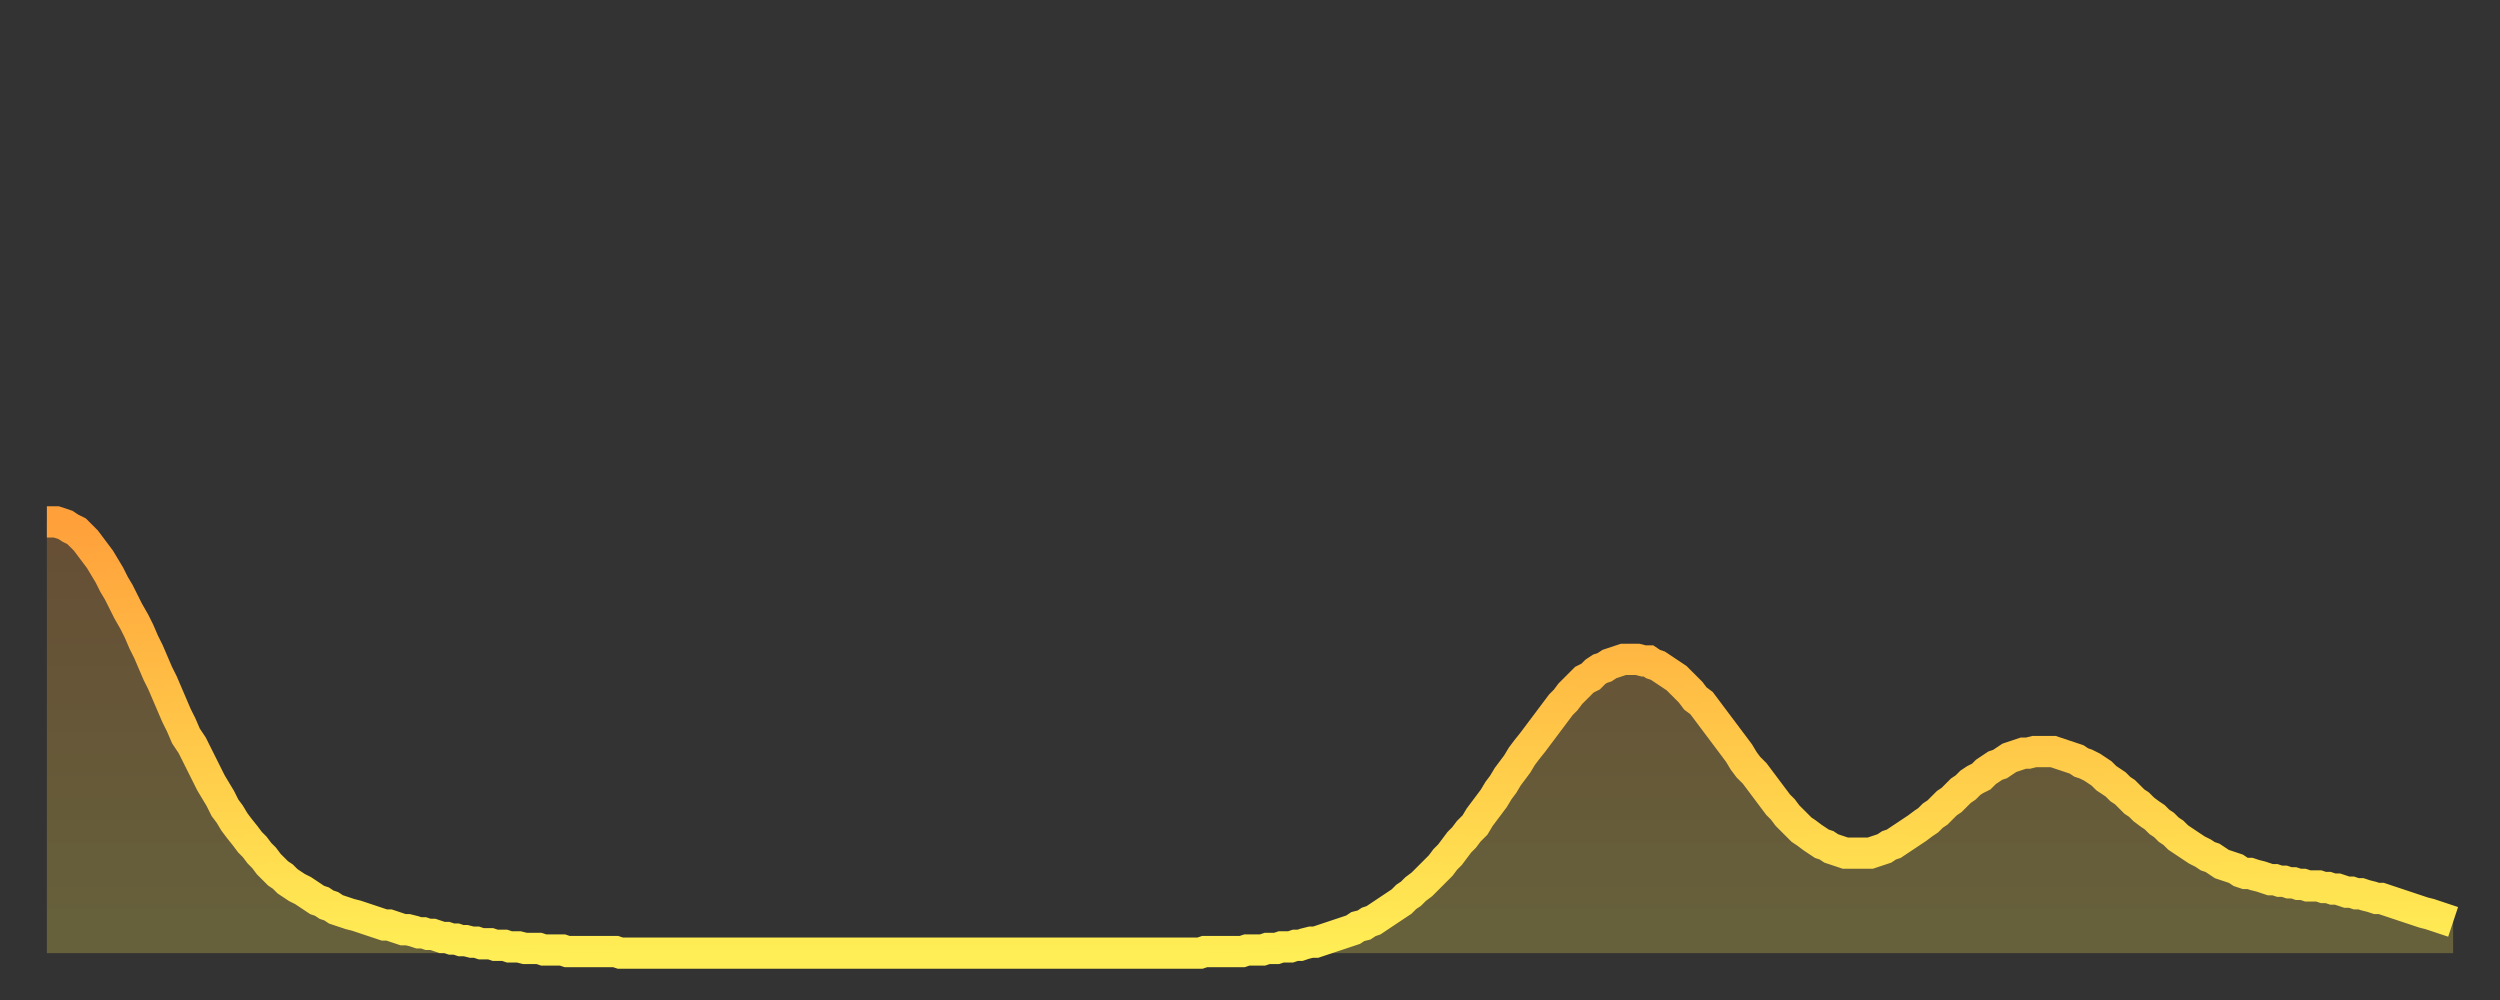 <?xml version="1.0" encoding="utf-8" ?>
<svg baseProfile="full" height="64" version="1.1" width="160" xmlns="http://www.w3.org/2000/svg" xmlns:ev="http://www.w3.org/2001/xml-events" xmlns:xlink="http://www.w3.org/1999/xlink"><rect width="100%" height="100%" fill="#333333" stroke="none"/><defs><linearGradient id="id2866124" x1="0" x2="0" y1="0" y2="1"><stop offset="0%" stop-color="#ffa03b" /><stop offset="50%" stop-color="#ffc748" /><stop offset="100%" stop-color="#ffee55" /></linearGradient></defs><g transform="translate(3,3)"><g><path d="M 0.0 30.4 0.3 30.4 0.6 30.4 0.9 30.5 1.2 30.6 1.5 30.8 1.9 31.0 2.2 31.3 2.5 31.6 2.8 32.0 3.1 32.4 3.4 32.8 3.7 33.3 4.0 33.8 4.3 34.4 4.6 34.9 4.9 35.5 5.2 36.1 5.6 36.8 5.9 37.4 6.2 38.1 6.5 38.7 6.8 39.4 7.1 40.1 7.4 40.7 7.7 41.4 8.0 42.1 8.3 42.8 8.6 43.4 8.9 44.1 9.3 44.7 9.6 45.3 9.9 45.9 10.2 46.5 10.5 47.1 10.8 47.6 11.1 48.1 11.4 48.7 11.7 49.1 12.0 49.6 12.3 50.0 12.7 50.5 13.0 50.9 13.3 51.2 13.6 51.6 13.9 51.9 14.2 52.3 14.5 52.6 14.8 52.9 15.1 53.1 15.4 53.4 15.7 53.6 16.0 53.8 16.4 54.0 16.7 54.2 17.0 54.4 17.3 54.6 17.6 54.7 17.9 54.9 18.2 55.0 18.5 55.2 18.8 55.3 19.1 55.4 19.4 55.5 19.8 55.6 20.1 55.7 20.4 55.8 20.7 55.9 21.0 56.0 21.3 56.1 21.6 56.2 21.9 56.2 22.2 56.3 22.5 56.4 22.8 56.5 23.1 56.5 23.5 56.6 23.8 56.7 24.1 56.7 24.4 56.8 24.7 56.8 25.0 56.9 25.3 57.0 25.6 57.0 25.9 57.1 26.2 57.1 26.5 57.2 26.8 57.2 27.2 57.3 27.5 57.3 27.8 57.4 28.1 57.4 28.4 57.4 28.7 57.5 29.0 57.5 29.3 57.5 29.6 57.6 29.9 57.6 30.2 57.6 30.6 57.7 30.9 57.7 31.2 57.7 31.5 57.7 31.8 57.8 32.1 57.8 32.4 57.8 32.7 57.8 33.0 57.8 33.3 57.9 33.6 57.9 33.9 57.9 34.3 57.9 34.6 57.9 34.9 57.9 35.2 57.9 35.5 57.9 35.8 57.9 36.1 57.9 36.4 57.9 36.7 58.0 37.0 58.0 37.3 58.0 37.7 58.0 38.0 58.0 38.3 58.0 38.6 58.0 38.9 58.0 39.2 58.0 39.5 58.0 39.8 58.0 40.1 58.0 40.4 58.0 40.7 58.0 41.0 58.0 41.4 58.0 41.7 58.0 42.0 58.0 42.3 58.0 42.6 58.0 42.9 58.0 43.2 58.0 43.5 58.0 43.8 58.0 44.1 58.0 44.4 58.0 44.7 58.0 45.1 58.0 45.4 58.0 45.7 58.0 46.0 58.0 46.3 58.0 46.6 58.0 46.9 58.0 47.2 58.0 47.5 58.0 47.8 58.0 48.1 58.0 48.5 58.0 48.8 58.0 49.1 58.0 49.4 58.0 49.7 58.0 50.0 58.0 50.3 58.0 50.6 58.0 50.9 58.0 51.2 58.0 51.5 58.0 51.8 58.0 52.2 58.0 52.5 58.0 52.8 58.0 53.1 58.0 53.4 58.0 53.7 58.0 54.0 58.0 54.3 58.0 54.6 58.0 54.9 58.0 55.2 58.0 55.6 58.0 55.9 58.0 56.2 58.0 56.5 58.0 56.8 58.0 57.1 58.0 57.4 58.0 57.7 58.0 58.0 58.0 58.3 58.0 58.6 58.0 58.9 58.0 59.3 58.0 59.6 58.0 59.9 58.0 60.2 58.0 60.5 58.0 60.8 58.0 61.1 58.0 61.4 58.0 61.7 58.0 62.0 58.0 62.3 58.0 62.6 58.0 63.0 58.0 63.3 58.0 63.6 58.0 63.9 58.0 64.2 58.0 64.5 58.0 64.8 58.0 65.1 58.0 65.4 58.0 65.7 58.0 66.0 58.0 66.4 58.0 66.7 58.0 67.0 58.0 67.3 58.0 67.6 58.0 67.9 58.0 68.2 58.0 68.5 58.0 68.8 58.0 69.1 58.0 69.4 58.0 69.7 58.0 70.1 58.0 70.4 58.0 70.7 58.0 71.0 58.0 71.3 58.0 71.6 58.0 71.9 58.0 72.2 58.0 72.5 58.0 72.8 58.0 73.1 58.0 73.5 58.0 73.8 58.0 74.1 57.9 74.4 57.9 74.7 57.9 75.0 57.9 75.3 57.9 75.6 57.9 75.9 57.9 76.2 57.9 76.5 57.9 76.8 57.8 77.2 57.8 77.5 57.8 77.8 57.8 78.1 57.7 78.4 57.7 78.7 57.7 79.0 57.6 79.3 57.6 79.6 57.6 79.9 57.5 80.2 57.5 80.5 57.4 80.9 57.3 81.2 57.3 81.5 57.2 81.8 57.1 82.1 57.0 82.4 56.9 82.7 56.8 83.0 56.7 83.3 56.6 83.6 56.5 83.9 56.3 84.3 56.2 84.6 56.0 84.9 55.9 85.2 55.7 85.5 55.5 85.8 55.3 86.1 55.1 86.4 54.9 86.7 54.7 87.0 54.4 87.3 54.2 87.6 53.9 88.0 53.6 88.3 53.3 88.6 53.0 88.9 52.7 89.2 52.4 89.5 52.0 89.8 51.7 90.1 51.3 90.4 50.9 90.7 50.6 91.0 50.2 91.4 49.8 91.7 49.3 92.0 48.9 92.3 48.5 92.6 48.1 92.9 47.6 93.2 47.2 93.5 46.7 93.8 46.3 94.1 45.9 94.4 45.4 94.7 45.0 95.1 44.5 95.4 44.1 95.7 43.7 96.0 43.3 96.3 42.9 96.6 42.5 96.9 42.1 97.2 41.8 97.5 41.4 97.8 41.1 98.1 40.8 98.4 40.5 98.8 40.3 99.1 40.0 99.4 39.8 99.7 39.7 100.0 39.5 100.3 39.4 100.6 39.3 100.9 39.2 101.2 39.2 101.5 39.2 101.8 39.2 102.2 39.3 102.5 39.3 102.8 39.5 103.1 39.6 103.4 39.8 103.7 40.0 104.0 40.2 104.3 40.4 104.6 40.7 104.9 41.0 105.2 41.3 105.5 41.7 105.9 42.0 106.2 42.4 106.5 42.8 106.8 43.2 107.1 43.6 107.4 44.0 107.7 44.4 108.0 44.8 108.3 45.2 108.6 45.7 108.9 46.1 109.3 46.5 109.6 46.9 109.9 47.3 110.2 47.7 110.5 48.1 110.8 48.5 111.1 48.8 111.4 49.2 111.7 49.5 112.0 49.8 112.3 50.1 112.6 50.3 113.0 50.6 113.3 50.8 113.6 51.0 113.9 51.1 114.2 51.3 114.5 51.4 114.8 51.5 115.1 51.6 115.4 51.6 115.7 51.6 116.0 51.6 116.3 51.6 116.7 51.6 117.0 51.5 117.3 51.4 117.6 51.3 117.9 51.1 118.2 51.0 118.5 50.8 118.8 50.6 119.1 50.4 119.4 50.2 119.7 50.0 120.1 49.7 120.4 49.5 120.7 49.2 121.0 49.0 121.3 48.7 121.6 48.4 121.9 48.2 122.2 47.9 122.5 47.6 122.8 47.4 123.1 47.1 123.4 46.9 123.8 46.7 124.1 46.4 124.4 46.2 124.7 46.0 125.0 45.9 125.3 45.7 125.6 45.5 125.9 45.4 126.2 45.3 126.5 45.2 126.8 45.2 127.2 45.1 127.5 45.1 127.8 45.1 128.1 45.1 128.4 45.1 128.7 45.2 129.0 45.3 129.3 45.4 129.6 45.5 129.9 45.6 130.2 45.8 130.5 45.9 130.9 46.1 131.2 46.3 131.5 46.5 131.8 46.8 132.1 47.0 132.4 47.2 132.7 47.5 133.0 47.7 133.3 48.0 133.6 48.3 133.9 48.5 134.2 48.8 134.6 49.1 134.9 49.3 135.2 49.6 135.5 49.8 135.8 50.1 136.1 50.3 136.4 50.6 136.7 50.8 137.0 51.0 137.3 51.2 137.6 51.4 138.0 51.6 138.3 51.8 138.6 51.9 138.9 52.1 139.2 52.3 139.5 52.4 139.8 52.5 140.1 52.6 140.4 52.8 140.7 52.9 141.0 52.9 141.3 53.0 141.7 53.1 142.0 53.2 142.3 53.3 142.6 53.3 142.9 53.4 143.2 53.4 143.5 53.5 143.8 53.5 144.1 53.6 144.4 53.6 144.7 53.7 145.1 53.7 145.4 53.7 145.7 53.8 146.0 53.8 146.3 53.9 146.6 53.9 146.9 54.0 147.2 54.1 147.5 54.1 147.8 54.2 148.1 54.2 148.4 54.3 148.8 54.4 149.1 54.5 149.4 54.5 149.7 54.6 150.0 54.7 150.3 54.8 150.6 54.9 150.9 55.0 151.2 55.1 151.5 55.2 151.8 55.3 152.1 55.4 152.5 55.5 152.8 55.6 153.1 55.7 153.4 55.8 153.7 55.9 154.0 56.0" fill="none" id="graph-curve" opacity="1" stroke="url(#id2866124)" stroke-width="2" /><path d="M 0 58 L 0.0 30.4 0.3 30.4 0.6 30.4 0.9 30.5 1.2 30.6 1.5 30.8 1.9 31.0 2.2 31.3 2.5 31.6 2.8 32.0 3.1 32.4 3.4 32.8 3.7 33.3 4.0 33.8 4.3 34.4 4.6 34.9 4.9 35.5 5.2 36.1 5.6 36.8 5.9 37.4 6.2 38.1 6.5 38.7 6.8 39.4 7.1 40.1 7.4 40.7 7.7 41.4 8.0 42.1 8.3 42.8 8.6 43.4 8.9 44.1 9.3 44.7 9.6 45.3 9.9 45.9 10.2 46.5 10.5 47.1 10.8 47.6 11.1 48.1 11.4 48.7 11.7 49.1 12.0 49.6 12.3 50.0 12.7 50.5 13.0 50.9 13.3 51.2 13.6 51.6 13.9 51.9 14.2 52.3 14.5 52.6 14.8 52.9 15.1 53.1 15.4 53.4 15.7 53.6 16.0 53.8 16.4 54.0 16.7 54.2 17.0 54.4 17.3 54.6 17.6 54.7 17.9 54.9 18.2 55.0 18.5 55.2 18.8 55.3 19.1 55.4 19.4 55.5 19.8 55.6 20.1 55.7 20.4 55.8 20.7 55.9 21.0 56.0 21.3 56.1 21.6 56.2 21.9 56.2 22.2 56.3 22.5 56.4 22.8 56.5 23.1 56.5 23.5 56.6 23.8 56.7 24.1 56.7 24.4 56.8 24.7 56.8 25.0 56.9 25.3 57.0 25.6 57.0 25.9 57.1 26.2 57.1 26.5 57.2 26.8 57.2 27.2 57.3 27.5 57.3 27.8 57.4 28.1 57.4 28.4 57.4 28.7 57.5 29.0 57.5 29.3 57.5 29.6 57.6 29.9 57.6 30.2 57.6 30.6 57.7 30.9 57.7 31.2 57.7 31.5 57.7 31.8 57.8 32.1 57.8 32.4 57.8 32.7 57.8 33.0 57.8 33.3 57.9 33.6 57.9 33.9 57.9 34.3 57.9 34.6 57.9 34.9 57.9 35.2 57.9 35.5 57.9 35.8 57.9 36.1 57.9 36.4 57.9 36.7 58.0 37.0 58.0 37.3 58.0 37.7 58.0 38.0 58.0 38.3 58.0 38.6 58.0 38.9 58.0 39.2 58.0 39.5 58.0 39.8 58.0 40.1 58.0 40.4 58.0 40.7 58.0 41.0 58.0 41.4 58.0 41.7 58.0 42.0 58.0 42.3 58.0 42.6 58.0 42.9 58.0 43.2 58.0 43.5 58.0 43.8 58.0 44.1 58.0 44.4 58.0 44.7 58.0 45.1 58.0 45.4 58.0 45.7 58.0 46.0 58.0 46.3 58.0 46.6 58.0 46.9 58.0 47.2 58.0 47.5 58.0 47.8 58.0 48.1 58.0 48.5 58.0 48.8 58.0 49.1 58.0 49.4 58.0 49.7 58.0 50.0 58.0 50.3 58.0 50.6 58.0 50.9 58.0 51.2 58.0 51.5 58.0 51.8 58.0 52.2 58.0 52.5 58.0 52.8 58.0 53.1 58.0 53.4 58.0 53.7 58.0 54.0 58.0 54.3 58.0 54.6 58.0 54.9 58.0 55.2 58.0 55.6 58.0 55.9 58.0 56.2 58.0 56.5 58.0 56.8 58.0 57.1 58.0 57.4 58.0 57.7 58.0 58.0 58.0 58.3 58.0 58.6 58.0 58.9 58.0 59.3 58.0 59.6 58.0 59.9 58.0 60.2 58.0 60.5 58.0 60.8 58.0 61.1 58.0 61.4 58.0 61.7 58.0 62.0 58.0 62.3 58.0 62.6 58.0 63.0 58.0 63.3 58.0 63.6 58.0 63.9 58.0 64.2 58.0 64.5 58.0 64.8 58.0 65.1 58.0 65.4 58.0 65.7 58.0 66.0 58.0 66.4 58.0 66.7 58.0 67.0 58.0 67.3 58.0 67.6 58.0 67.9 58.0 68.2 58.0 68.5 58.0 68.8 58.0 69.1 58.0 69.4 58.0 69.7 58.0 70.1 58.0 70.4 58.0 70.7 58.0 71.0 58.0 71.3 58.0 71.6 58.0 71.9 58.0 72.2 58.0 72.5 58.0 72.8 58.0 73.1 58.0 73.5 58.0 73.8 58.0 74.1 57.9 74.4 57.9 74.7 57.9 75.0 57.9 75.3 57.9 75.6 57.9 75.9 57.9 76.2 57.9 76.5 57.9 76.8 57.8 77.2 57.8 77.5 57.8 77.8 57.8 78.1 57.7 78.4 57.7 78.7 57.7 79.0 57.6 79.3 57.6 79.6 57.6 79.9 57.5 80.2 57.5 80.5 57.4 80.9 57.3 81.2 57.3 81.5 57.2 81.8 57.1 82.1 57.0 82.4 56.9 82.7 56.8 83.0 56.7 83.3 56.6 83.6 56.5 83.9 56.3 84.3 56.2 84.6 56.0 84.9 55.9 85.2 55.7 85.5 55.5 85.8 55.3 86.1 55.1 86.4 54.9 86.7 54.7 87.0 54.4 87.3 54.2 87.6 53.9 88.0 53.6 88.3 53.3 88.6 53.0 88.9 52.7 89.2 52.4 89.5 52.0 89.8 51.7 90.1 51.3 90.4 50.9 90.7 50.6 91.0 50.2 91.4 49.8 91.7 49.3 92.0 48.9 92.3 48.5 92.6 48.1 92.9 47.6 93.2 47.2 93.5 46.7 93.8 46.3 94.1 45.9 94.4 45.4 94.7 45.0 95.1 44.5 95.4 44.1 95.7 43.7 96.0 43.3 96.3 42.9 96.6 42.5 96.9 42.1 97.2 41.8 97.5 41.4 97.8 41.1 98.1 40.8 98.4 40.5 98.8 40.3 99.1 40.0 99.4 39.8 99.7 39.7 100.0 39.5 100.3 39.4 100.6 39.3 100.9 39.2 101.2 39.2 101.5 39.2 101.8 39.2 102.2 39.3 102.5 39.3 102.8 39.5 103.1 39.6 103.4 39.8 103.7 40.0 104.0 40.2 104.3 40.4 104.6 40.7 104.9 41.0 105.2 41.3 105.5 41.7 105.9 42.0 106.2 42.4 106.5 42.8 106.8 43.2 107.1 43.6 107.4 44.0 107.7 44.4 108.0 44.8 108.3 45.2 108.6 45.7 108.9 46.1 109.3 46.5 109.6 46.9 109.9 47.3 110.2 47.7 110.5 48.1 110.8 48.5 111.1 48.8 111.4 49.2 111.7 49.5 112.0 49.8 112.3 50.1 112.6 50.3 113.0 50.6 113.3 50.8 113.6 51.0 113.9 51.1 114.2 51.3 114.5 51.4 114.8 51.5 115.1 51.6 115.4 51.6 115.7 51.6 116.0 51.6 116.3 51.6 116.7 51.6 117.0 51.5 117.3 51.4 117.6 51.3 117.9 51.1 118.2 51.0 118.5 50.8 118.8 50.6 119.1 50.4 119.4 50.2 119.7 50.0 120.1 49.7 120.4 49.5 120.7 49.2 121.0 49.0 121.3 48.7 121.6 48.4 121.9 48.2 122.2 47.9 122.5 47.6 122.8 47.4 123.1 47.1 123.4 46.9 123.8 46.7 124.1 46.4 124.4 46.2 124.7 46.0 125.0 45.9 125.3 45.7 125.6 45.5 125.9 45.4 126.2 45.3 126.5 45.2 126.8 45.2 127.2 45.1 127.5 45.1 127.8 45.1 128.1 45.1 128.4 45.1 128.7 45.2 129.0 45.3 129.3 45.4 129.6 45.5 129.9 45.6 130.2 45.8 130.5 45.9 130.9 46.1 131.2 46.3 131.5 46.5 131.8 46.8 132.1 47.0 132.4 47.2 132.7 47.5 133.0 47.7 133.3 48.0 133.6 48.3 133.9 48.5 134.2 48.8 134.6 49.1 134.9 49.3 135.2 49.6 135.5 49.8 135.8 50.1 136.1 50.3 136.4 50.6 136.7 50.8 137.0 51.0 137.3 51.2 137.6 51.4 138.0 51.6 138.3 51.8 138.6 51.9 138.9 52.1 139.2 52.3 139.5 52.4 139.8 52.5 140.1 52.6 140.4 52.8 140.7 52.9 141.0 52.9 141.3 53.0 141.7 53.1 142.0 53.2 142.3 53.3 142.6 53.3 142.9 53.4 143.2 53.4 143.5 53.5 143.8 53.5 144.1 53.6 144.4 53.6 144.7 53.7 145.1 53.7 145.4 53.7 145.7 53.8 146.0 53.8 146.3 53.9 146.6 53.9 146.9 54.0 147.2 54.1 147.5 54.1 147.8 54.2 148.1 54.2 148.4 54.3 148.8 54.4 149.1 54.5 149.4 54.5 149.7 54.6 150.0 54.7 150.3 54.8 150.6 54.9 150.9 55.0 151.2 55.1 151.5 55.2 151.8 55.3 152.1 55.4 152.5 55.5 152.8 55.6 153.1 55.7 153.4 55.8 153.7 55.9 154.0 56.0 154 58" fill="url(#id2866124)" fill-opacity=".25" id="graph-shadow" /></g></g></svg>